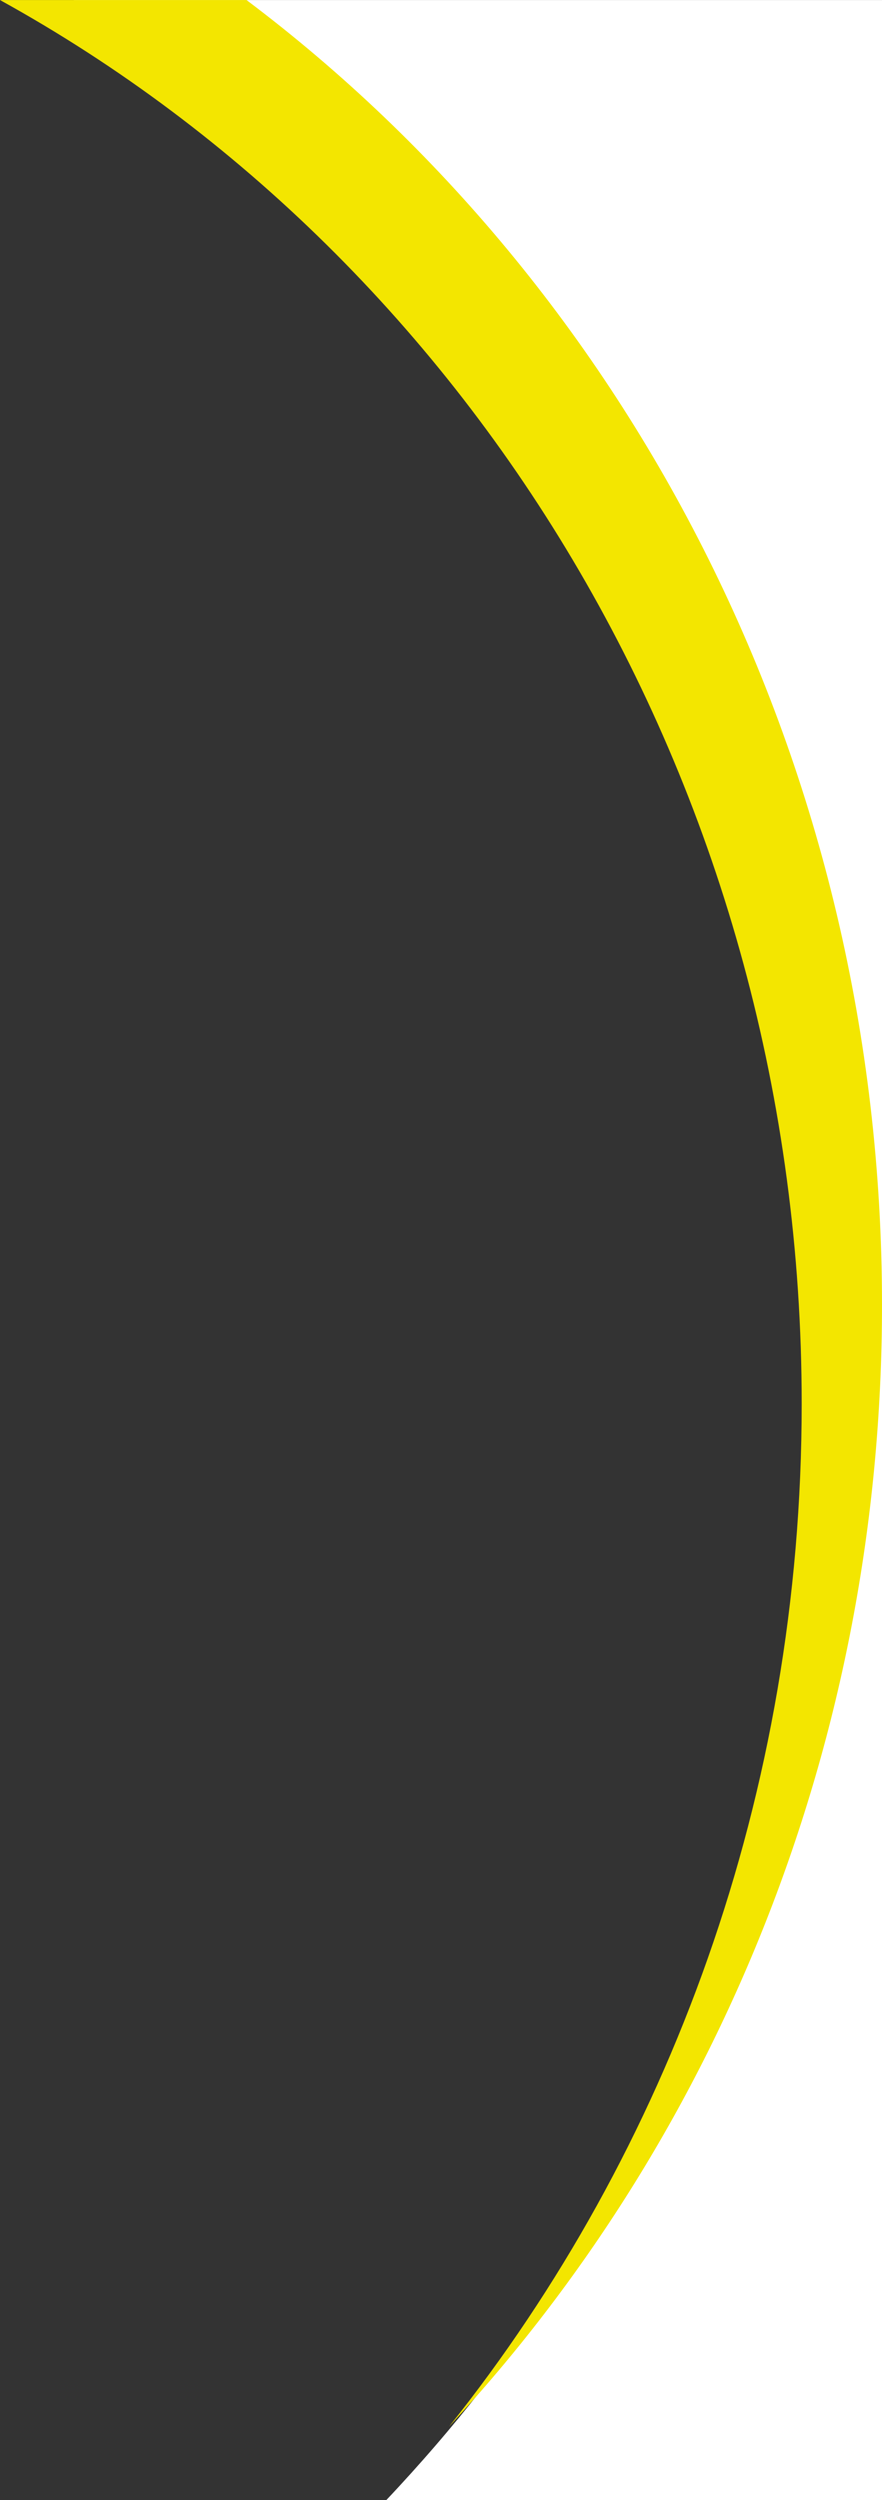 <svg xmlns="http://www.w3.org/2000/svg" preserveAspectRatio="none" viewBox="0 0 120 340" enable-background="new 0 0 120 340" xml:space="preserve">
  <rect x="0" y="0" width="120" height="340" fill="#333333" stroke="none"/>
  <g fill="none" fill-rule="evenodd">
    <path fill="#FFF" d="M120,0.006 L120,340 L52.555,340.001 C89.171,301.255 112.141,248.507 112.141,190.381 C112.141,107.85 72.095,36.161 10,0 L10.008,0.005 L120,0.006 Z"/>
    <path fill="#F3E600" d="M10.926,190.9 C10.926,243.959 28.983,292.525 58.907,330.005 C22.48,290.77 0,236.894 0,177.442 C0,104.171 34.146,39.369 86.461,0.005 L120,0.005 C55.207,35.737 10.926,107.809 10.926,190.9 Z" transform="matrix(-1 0 0 1 120 0)"/>
  </g>
</svg>
